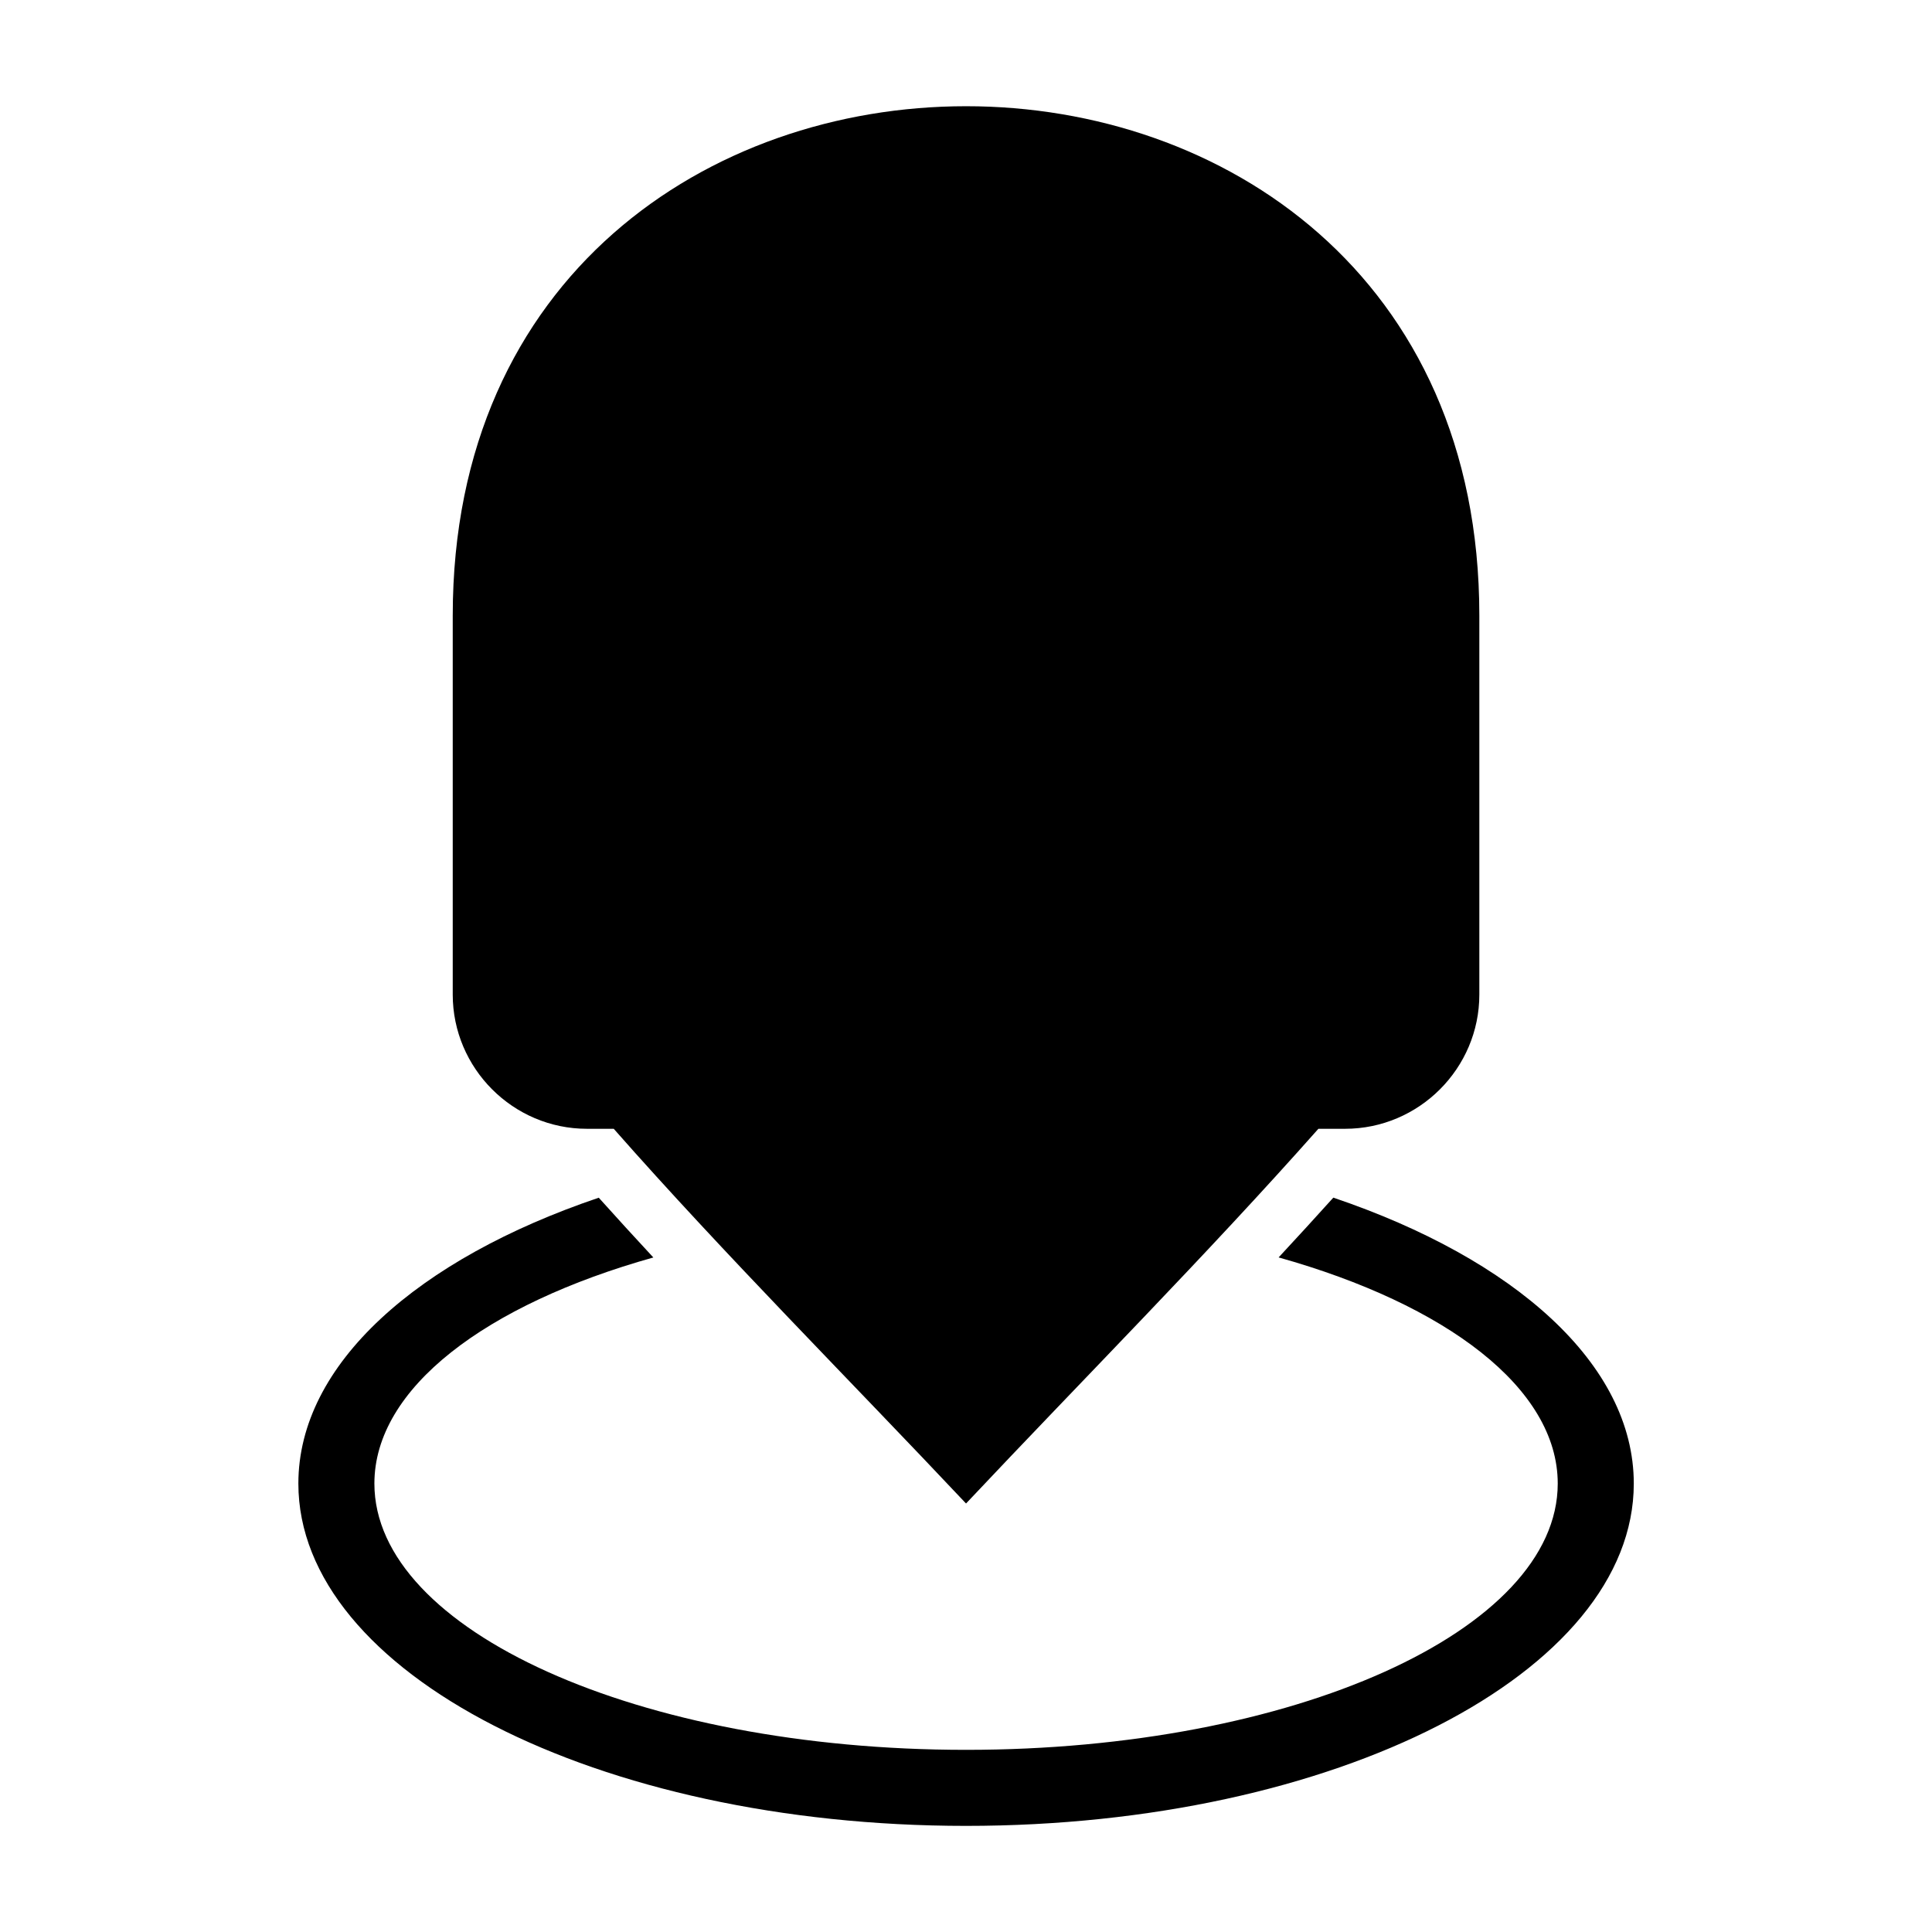 <?xml version="1.0" encoding="UTF-8"?>
<!-- The Best Svg Icon site in the world: iconSvg.co, Visit us! https://iconsvg.co -->
<svg fill="#000000" width="800px" height="800px" version="1.1" viewBox="144 144 512 512" xmlns="http://www.w3.org/2000/svg">
 <path d="m263.98 407.58v-100.46c0-179.95 272.06-179.97 272.06 0v100.46c0 19.559-16.008 35.562-35.578 35.562h-7.074c-29.656 33.465-62.605 66.609-93.379 99.301-30.699-32.617-63.918-65.867-93.363-99.301h-7.106c-19.559 0-35.562-16.008-35.562-35.578zm233.37 53.809c47.957 16.219 79.621 44.105 79.621 75.77 0 50.105-79.23 90.719-176.95 90.719-97.73 0-176.95-40.613-176.95-90.719 0-31.664 31.648-59.535 79.609-75.754 4.777 5.32 9.598 10.594 14.465 15.84-44.391 12.453-73.926 34.629-73.926 59.914 0 38.965 70.207 70.57 156.8 70.57 86.605 0 156.8-31.59 156.8-70.57 0-25.285-29.562-47.473-73.969-59.93 4.867-5.246 9.703-10.52 14.496-15.84z" fill-rule="evenodd"/>
</svg>